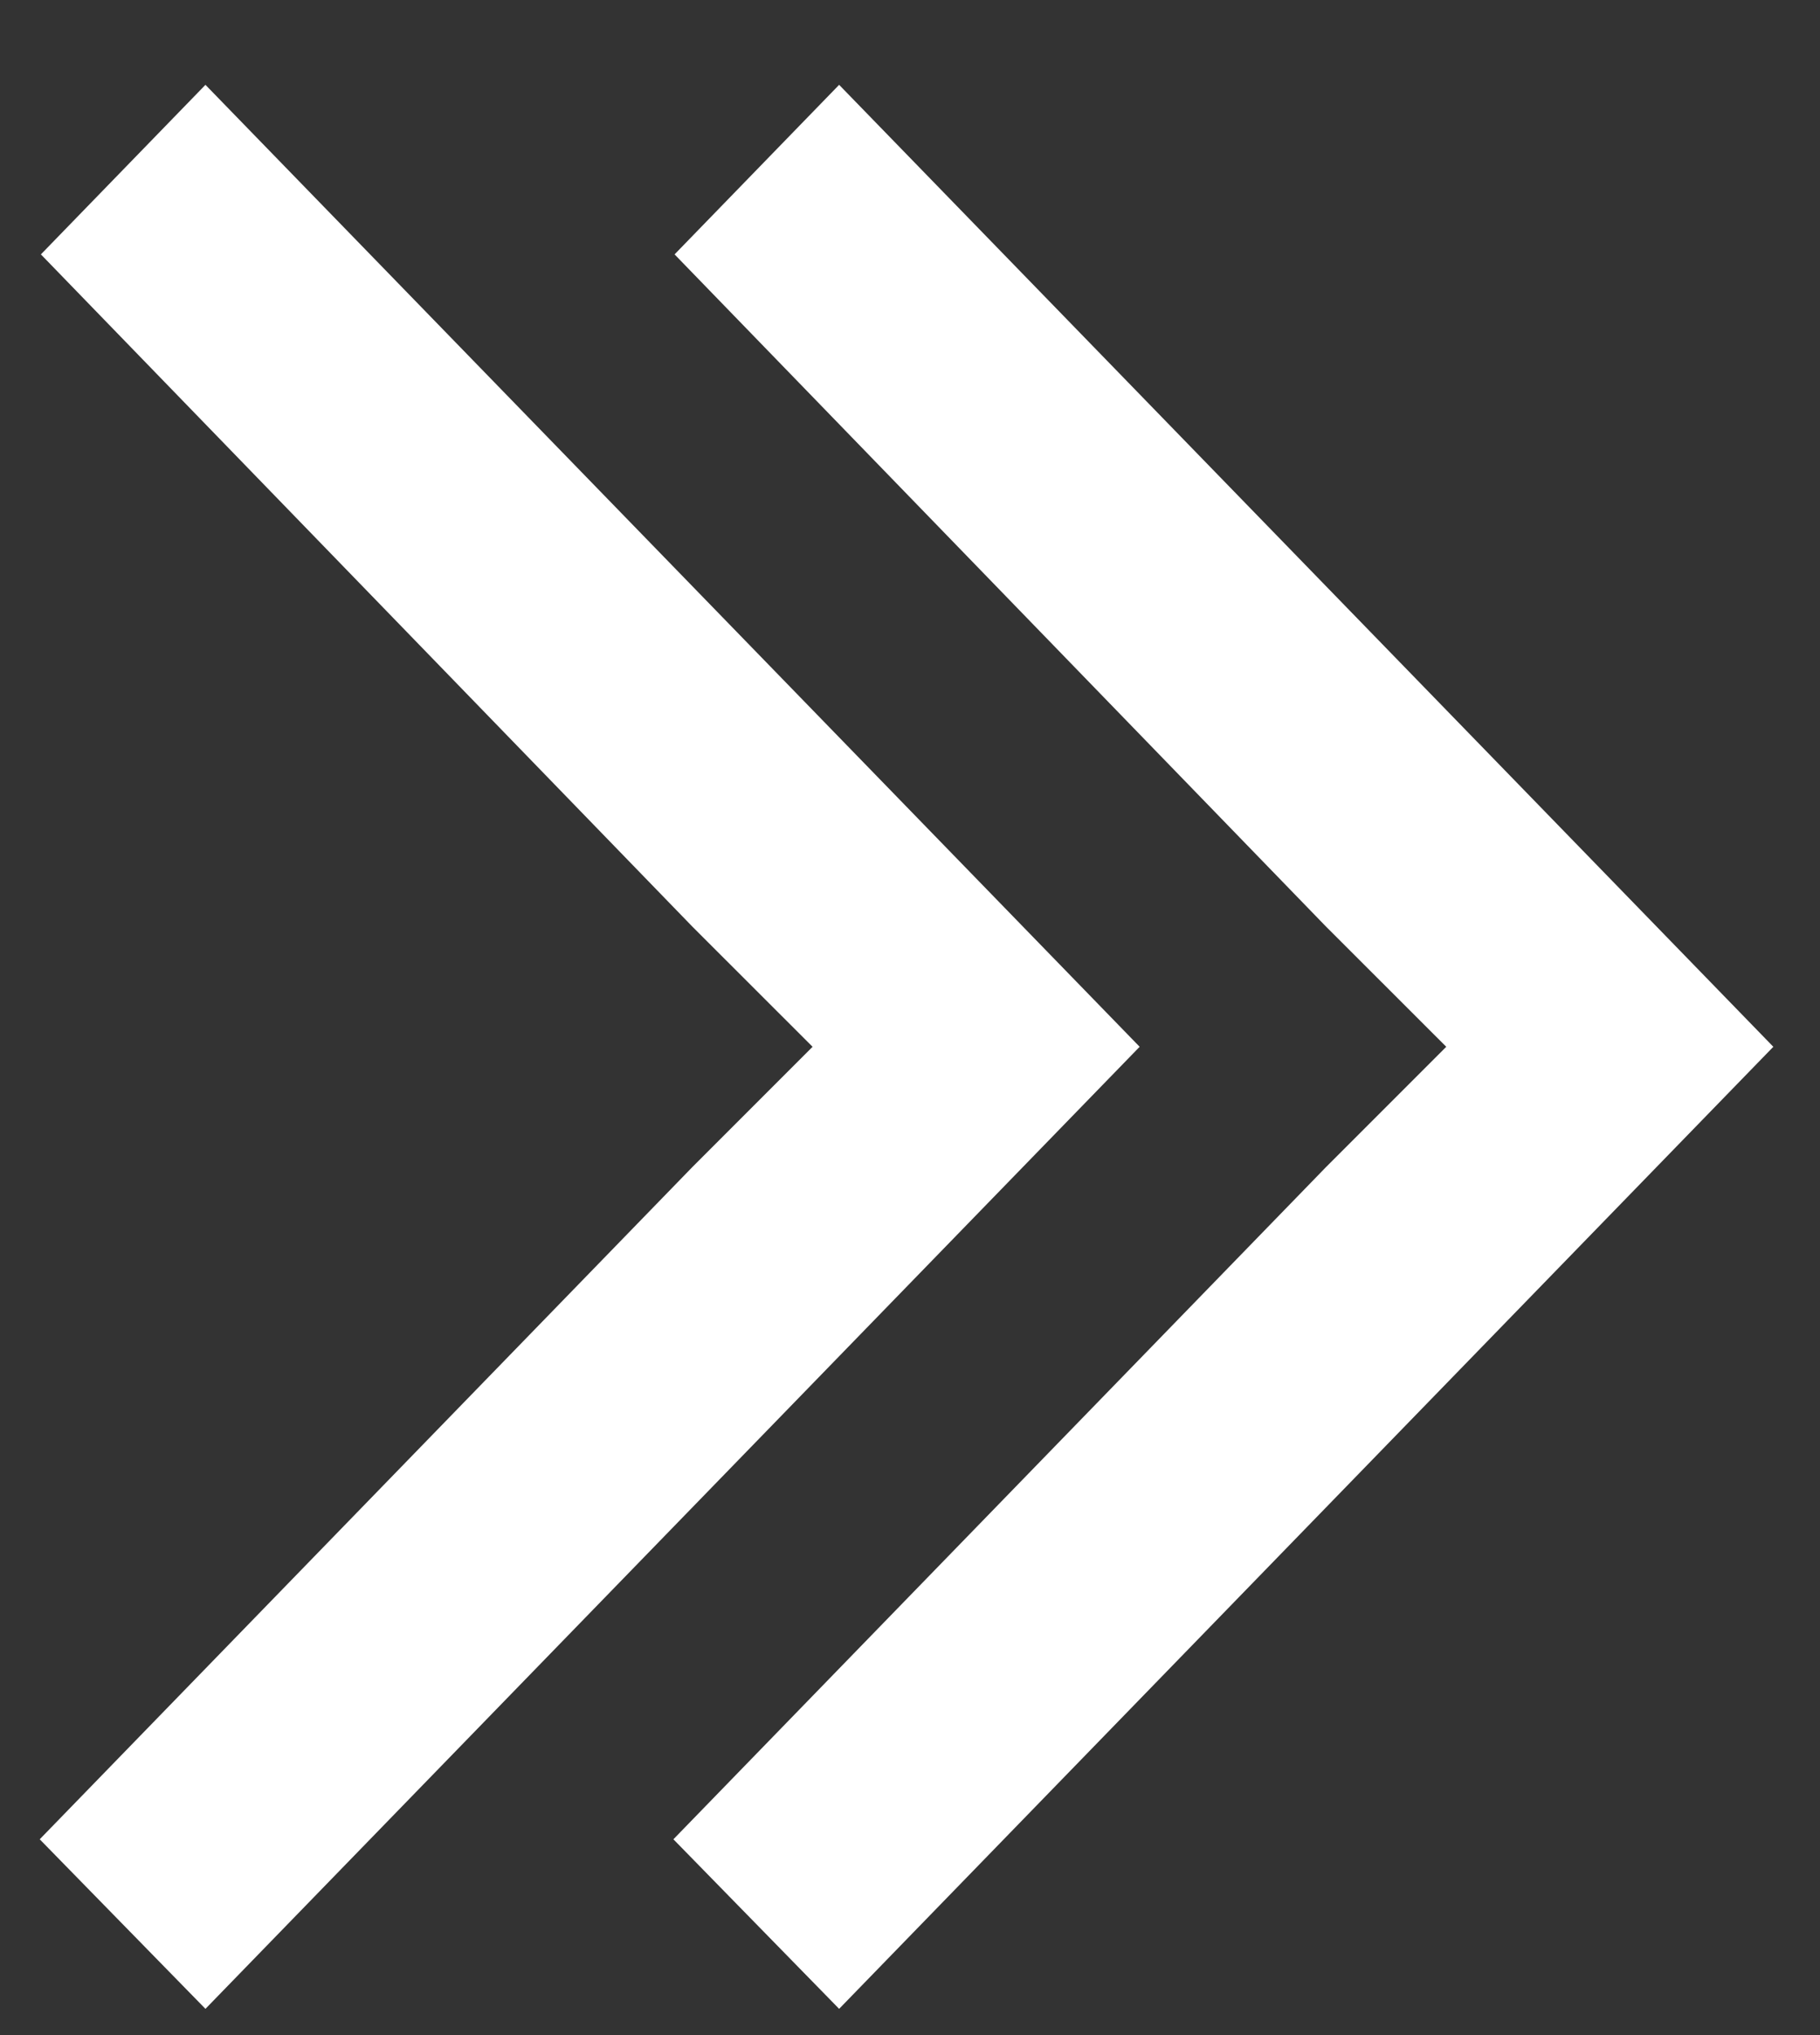 <svg width="17" height="19" viewBox="0 0 17 19" fill="none" xmlns="http://www.w3.org/2000/svg">
<rect x="0" y="0" width="17" height="19" fill="#333333" stroke="none"/>
<path d="M6.29 17.172L12.386 10.896L13.509 9.773L12.386 8.651L6.301 2.375L7.838 0.792L16.564 9.773L7.838 18.755L6.29 17.172Z" fill="white"/>
<path d="M0.371 17.172L6.467 10.896L7.59 9.773L6.467 8.651L0.382 2.375L1.919 0.792L10.645 9.773L1.919 18.755L0.371 17.172Z" fill="white"/>
</svg>

